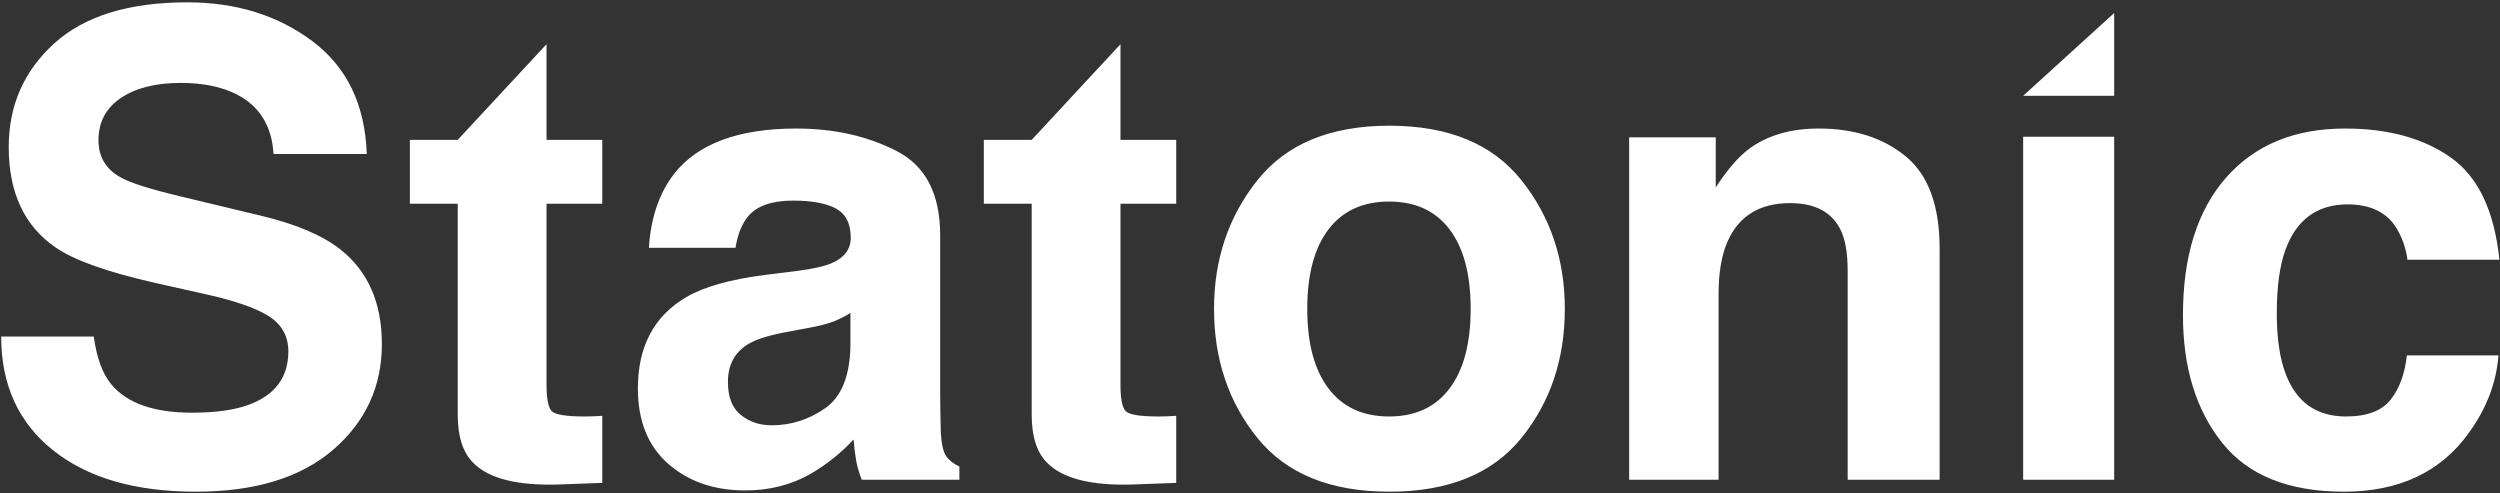<svg width="4271" height="843" xmlns="http://www.w3.org/2000/svg" xmlns:xlink="http://www.w3.org/1999/xlink" xml:space="preserve" overflow="hidden"><rect width="100%" height="100%" fill="#333333" stroke="none"/><g transform="translate(-339 -2053)"><g><path d="M1791.87 2587.63C1782.19 2593.72 1772.41 2598.65 1762.55 2602.42 1752.69 2606.18 1739.15 2609.67 1721.94 2612.9L1687.51 2619.35C1655.23 2625.09 1632.1 2632.07 1618.11 2640.32 1594.44 2654.3 1582.6 2675.98 1582.6 2705.37 1582.6 2731.53 1589.96 2750.35 1604.66 2761.82 1619.01 2773.65 1636.58 2779.56 1657.38 2779.56 1690.38 2779.56 1720.77 2769.89 1748.56 2750.53 1776.36 2731.18 1790.79 2695.87 1791.87 2644.62L1791.87 2587.63ZM2712.16 2397.31C2667.33 2397.31 2632.81 2413.17 2608.61 2444.89 2584.4 2476.61 2572.3 2521.86 2572.3 2580.64 2572.3 2639.42 2584.4 2684.76 2608.61 2716.66 2632.81 2748.56 2667.33 2764.51 2712.16 2764.51 2756.99 2764.51 2791.42 2748.56 2815.45 2716.66 2839.48 2684.76 2851.49 2639.42 2851.49 2580.64 2851.49 2521.86 2839.48 2476.61 2815.45 2444.89 2791.42 2413.17 2756.99 2397.31 2712.16 2397.31ZM3795.37 2286.56 3950.84 2286.56 3950.84 2872.57 3795.37 2872.57 3795.37 2286.56ZM4345.4 2272.59C4418.92 2272.59 4479.08 2289.07 4525.89 2322.05 4572.69 2355.02 4600.39 2413.26 4609 2496.77L4451.92 2496.77C4449.05 2474.91 4441.7 2455.2 4429.86 2437.64 4412.65 2413.98 4385.93 2402.15 4349.7 2402.15 4298.06 2402.15 4262.73 2427.78 4243.73 2479.03 4233.69 2506.27 4228.66 2542.47 4228.66 2587.63 4228.66 2630.64 4233.69 2665.23 4243.73 2691.39 4262.02 2740.14 4296.45 2764.51 4347.02 2764.51 4382.88 2764.51 4408.34 2754.83 4423.4 2735.48 4438.47 2716.12 4447.61 2691.03 4450.84 2660.21L4607.39 2660.21C4603.8 2706.8 4586.94 2750.89 4556.82 2792.46 4508.76 2859.49 4437.57 2893 4343.25 2893 4248.93 2893 4179.53 2865.04 4135.06 2809.13 4090.59 2753.22 4068.35 2680.64 4068.35 2591.39 4068.35 2490.68 4092.92 2412.37 4142.05 2356.45 4191.19 2300.54 4258.97 2272.59 4345.4 2272.59ZM3446.09 2272.59C3506.7 2272.59 3556.28 2288.45 3594.83 2320.17 3633.39 2351.88 3652.66 2404.48 3652.66 2477.96L3652.66 2872.57 3495.58 2872.57 3495.58 2516.13C3495.58 2485.3 3491.46 2461.65 3483.21 2445.16 3468.14 2415.06 3439.45 2400 3397.13 2400 3345.13 2400 3309.45 2422.04 3290.08 2466.13 3280.04 2489.43 3275.02 2519.17 3275.02 2555.37L3275.02 2872.57 3122.24 2872.57 3122.24 2287.64 3270.18 2287.64 3270.18 2373.12C3289.9 2343.01 3308.55 2321.33 3326.12 2308.07 3357.68 2284.41 3397.67 2272.59 3446.09 2272.59ZM1699.34 2272.59C1763.54 2272.59 1820.56 2285.31 1870.41 2310.76 1920.26 2336.2 1945.19 2384.23 1945.19 2454.84L1945.19 2723.65C1945.19 2742.29 1945.55 2764.87 1946.26 2791.39 1947.34 2811.46 1950.39 2825.08 1955.41 2832.25 1960.43 2839.42 1967.96 2845.33 1978 2849.99L1978 2872.57 1811.24 2872.57C1806.57 2860.74 1803.35 2849.63 1801.55 2839.24 1799.76 2828.84 1798.33 2817.02 1797.25 2803.76 1776.09 2826.69 1751.7 2846.23 1724.09 2862.36 1691.09 2881.35 1653.79 2890.85 1612.19 2890.85 1559.11 2890.85 1515.27 2875.71 1480.66 2845.42 1446.05 2815.13 1428.75 2772.21 1428.75 2716.66 1428.75 2644.62 1456.54 2592.47 1512.13 2560.21 1542.62 2542.65 1587.45 2530.11 1646.62 2522.58L1698.8 2516.13C1727.14 2512.54 1747.4 2508.06 1759.59 2502.69 1781.47 2493.37 1792.41 2478.85 1792.41 2459.14 1792.41 2435.13 1784.07 2418.55 1767.39 2409.41 1750.72 2400.27 1726.24 2395.7 1693.96 2395.7 1657.74 2395.7 1632.1 2404.66 1617.03 2422.58 1606.28 2435.84 1599.1 2453.76 1595.52 2476.34L1447.58 2476.34C1450.81 2425.09 1465.15 2382.98 1490.61 2350 1531.14 2298.39 1600.72 2272.59 1699.34 2272.59ZM2712.7 2267.75C2813.48 2267.75 2888.61 2298.75 2938.11 2360.76 2987.6 2422.76 3012.34 2496.06 3012.34 2580.64 3012.34 2666.66 2987.6 2740.23 2938.11 2801.34 2888.61 2862.45 2813.48 2893 2712.7 2893 2611.92 2893 2536.79 2862.45 2487.3 2801.34 2437.81 2740.23 2413.06 2666.66 2413.06 2580.64 2413.06 2496.06 2437.81 2422.76 2487.3 2360.76 2536.79 2298.75 2611.92 2267.75 2712.7 2267.75ZM2101.54 2291.94 2253.24 2128.5 2253.24 2291.94 2348.46 2291.94 2348.46 2401.08 2253.24 2401.08 2253.24 2710.75C2253.24 2734.76 2256.29 2749.72 2262.39 2755.64 2268.49 2761.55 2287.13 2764.51 2318.34 2764.51 2323 2764.51 2327.93 2764.42 2333.13 2764.24 2338.33 2764.06 2343.44 2763.79 2348.46 2763.43L2348.46 2877.95 2275.84 2880.63C2203.39 2883.14 2153.9 2870.6 2127.36 2843 2110.15 2825.44 2101.54 2798.38 2101.54 2761.82L2101.54 2401.08 2019.77 2401.08 2019.77 2291.94 2101.54 2291.94ZM1120.99 2291.94 1272.7 2128.5 1272.7 2291.94 1367.92 2291.94 1367.92 2401.08 1272.7 2401.08 1272.7 2710.75C1272.7 2734.76 1275.75 2749.72 1281.84 2755.64 1287.94 2761.55 1306.59 2764.51 1337.79 2764.51 1342.45 2764.51 1347.39 2764.42 1352.58 2764.24 1357.79 2764.06 1362.9 2763.79 1367.92 2763.43L1367.92 2877.95 1295.29 2880.63C1222.85 2883.14 1173.36 2870.6 1146.82 2843 1129.6 2825.44 1120.99 2798.38 1120.99 2761.82L1120.99 2401.08 1039.23 2401.08 1039.23 2291.94 1120.99 2291.94ZM3795.37 2216.67 3950.84 2075.28 3950.84 2216.67 3795.37 2216.67ZM658.933 2057C742.495 2057 813.775 2079.13 872.771 2123.4 931.766 2167.66 962.699 2231.91 965.568 2316.13L806.333 2316.13C803.464 2268.46 782.663 2234.59 743.93 2214.52 718.108 2201.26 686.01 2194.63 647.636 2194.63 604.957 2194.63 570.887 2203.23 545.424 2220.44 519.961 2237.64 507.229 2261.65 507.229 2292.48 507.229 2320.79 519.781 2341.94 544.886 2355.92 561.024 2365.24 595.454 2376.17 648.174 2388.71L784.815 2421.51C844.707 2435.84 889.896 2455.02 920.38 2479.03 967.72 2516.31 991.39 2570.25 991.39 2640.86 991.39 2713.26 963.686 2773.38 908.276 2821.23 852.866 2869.08 774.594 2893 673.458 2893 570.17 2893 488.939 2869.43 429.763 2822.3 370.588 2775.17 341 2710.39 341 2627.95L499.16 2627.95C504.181 2664.15 514.043 2691.21 528.747 2709.13 555.645 2741.75 601.73 2758.06 667.002 2758.06 706.094 2758.06 737.833 2753.76 762.221 2745.15 808.485 2728.67 831.617 2698.02 831.617 2653.22 831.617 2627.06 820.141 2606.81 797.187 2592.47 774.235 2578.49 738.192 2566.13 689.058 2555.37L605.137 2536.56C522.65 2517.92 465.627 2497.67 434.067 2475.81 380.63 2439.25 353.911 2382.08 353.911 2304.3 353.911 2233.34 379.733 2174.38 431.377 2127.43 483.021 2080.48 558.873 2057 658.933 2057Z" fill="#FFFFFF" fill-rule="evenodd" fill-opacity="1"/></g></g></svg>